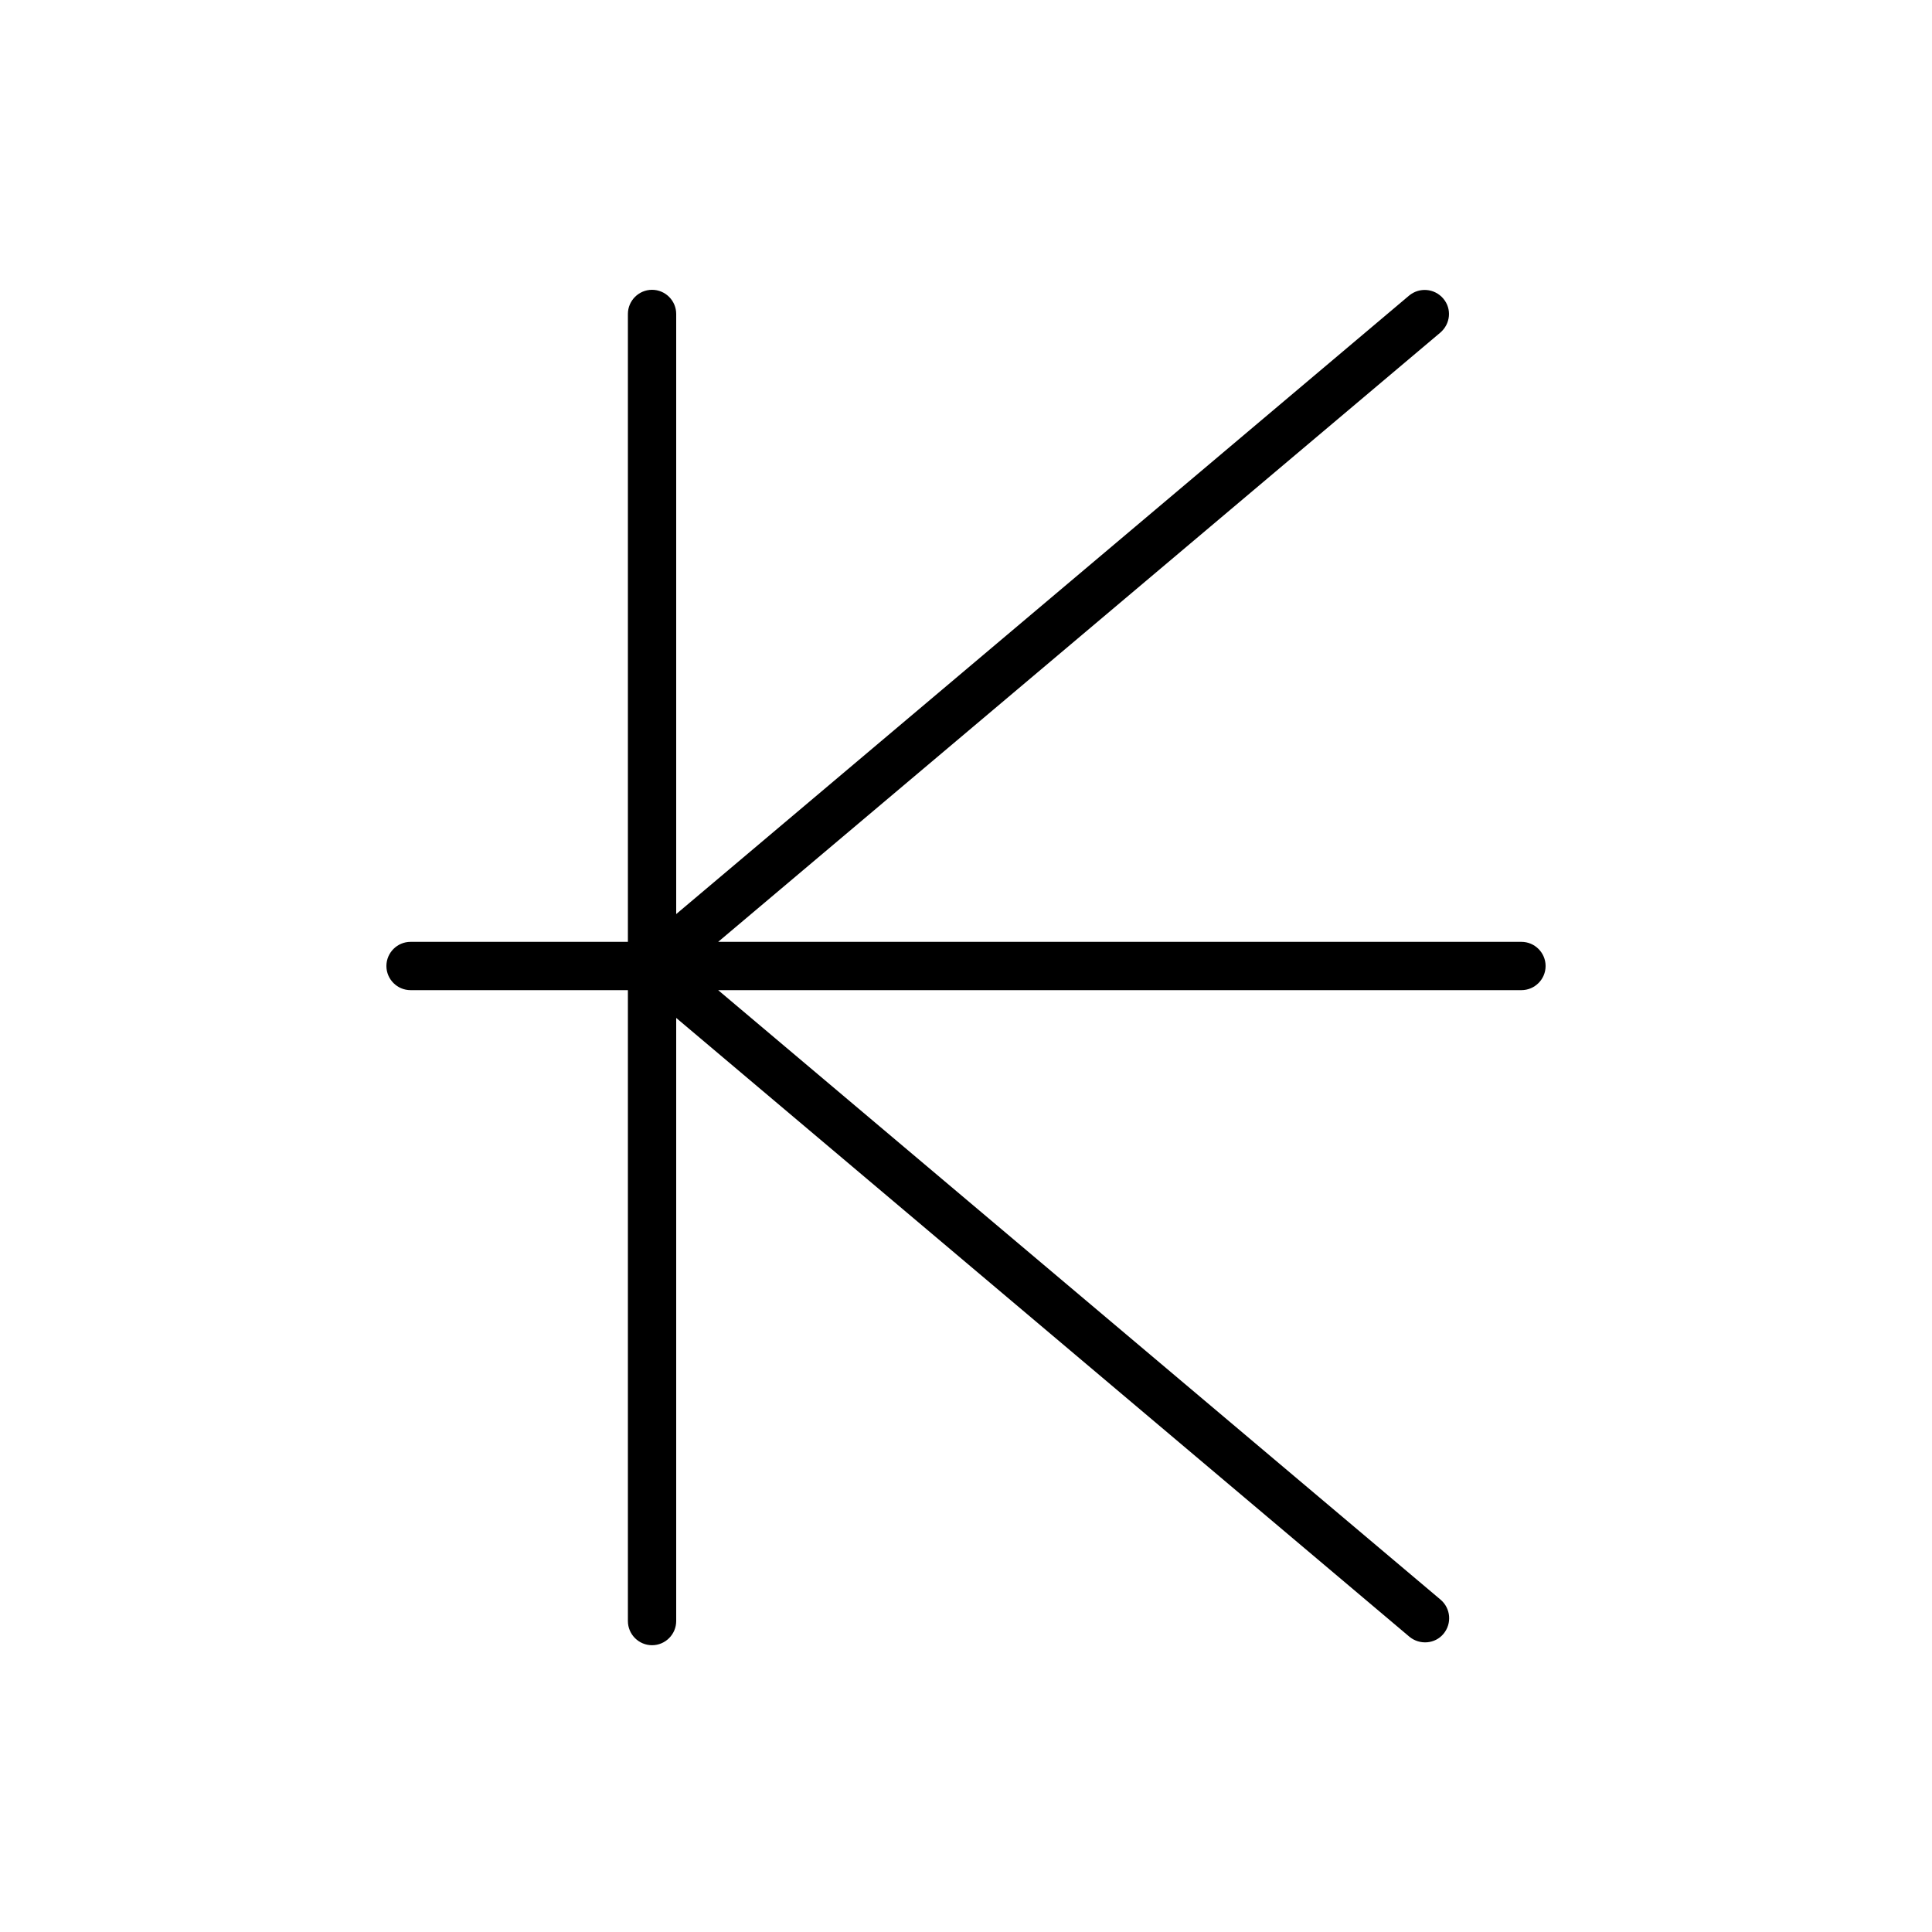 <svg xmlns="http://www.w3.org/2000/svg" viewBox="0 0 640 640"><!--! Font Awesome Pro 7.1.0 by @fontawesome - https://fontawesome.com License - https://fontawesome.com/license (Commercial License) Copyright 2025 Fonticons, Inc. --><path opacity=".4" fill="currentColor" d=""/><path fill="currentColor" d="M216 96C220.4 96 224 99.6 224 104L224 302.8L466.8 97.9C470.2 95.1 475.2 95.5 478.1 98.9C481 102.3 480.5 107.3 477.1 110.2L237.9 312L504 312C508.4 312 512 315.6 512 320C512 324.4 508.4 328 504 328L237.9 328L477.2 529.9C480.6 532.8 481 537.8 478.2 541.2C475.4 544.6 470.3 545 466.9 542.2L224 337.2L224 537C224 541.4 220.4 545 216 545C211.6 545 208 541.4 208 537L208 328L136 328C131.6 328 128 324.4 128 320C128 315.6 131.6 312 136 312L208 312L208 104C208 99.6 211.6 96 216 96z"/></svg>